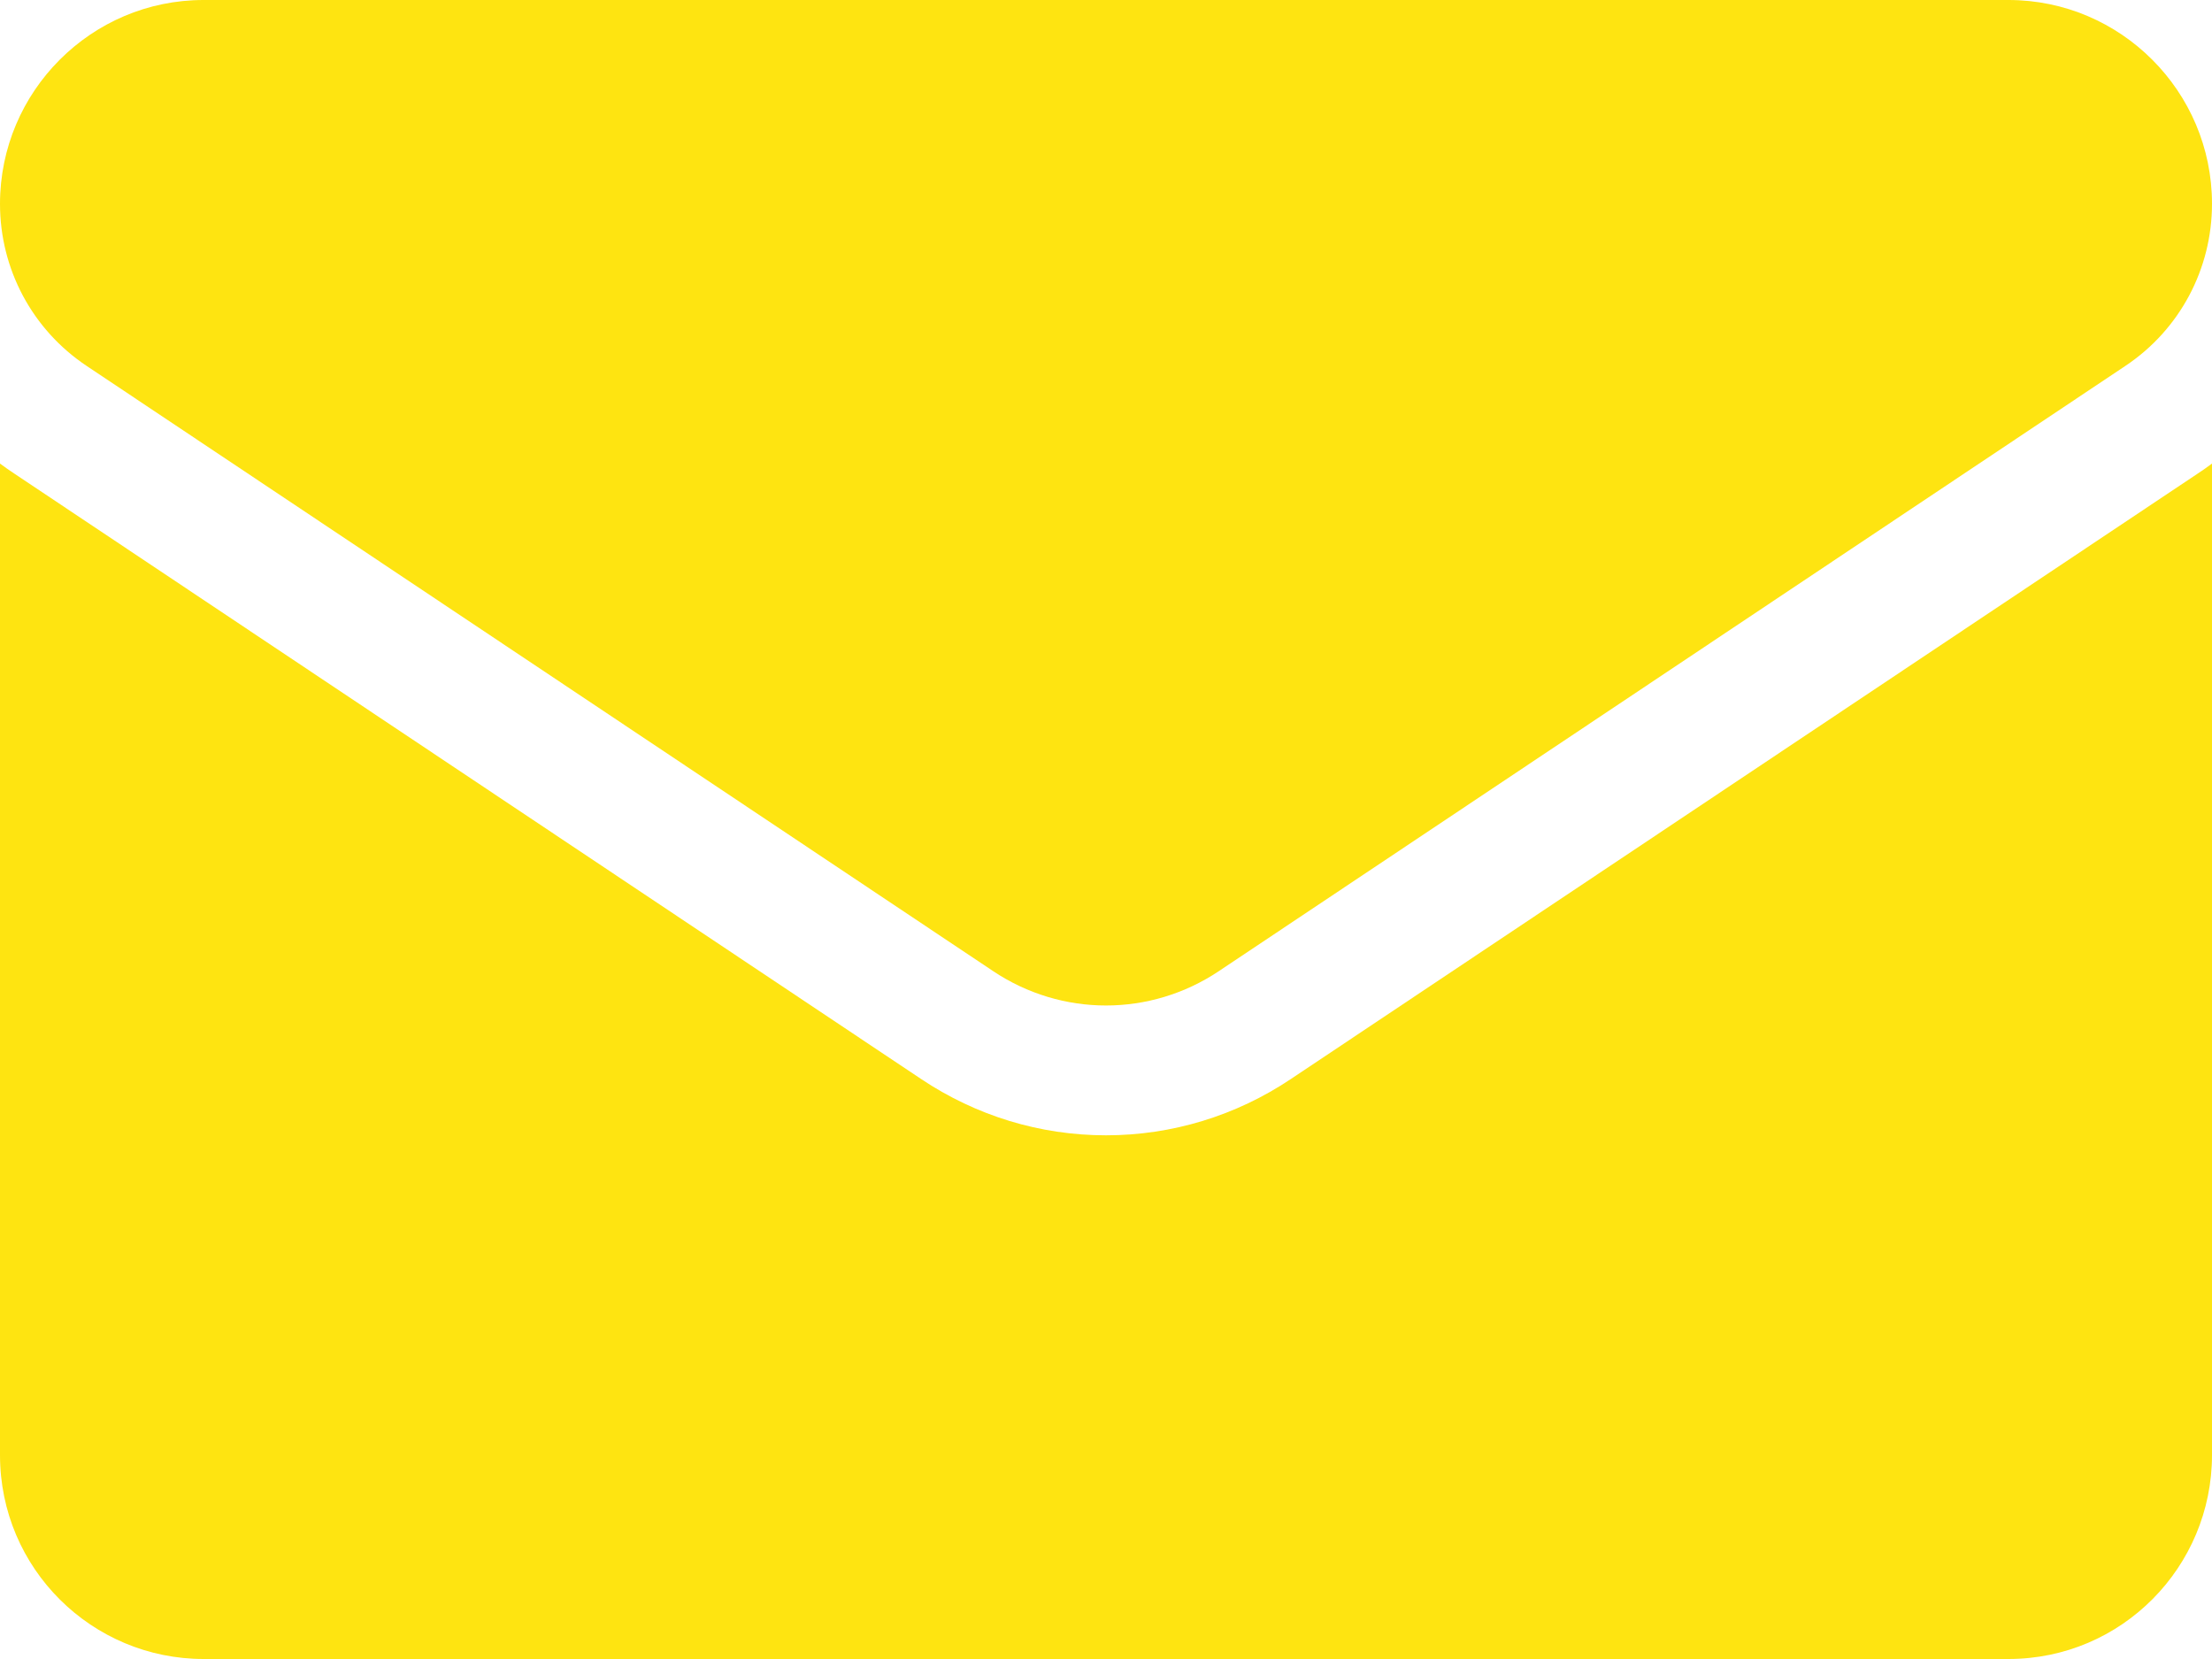 <svg width="16" height="12" viewBox="0 0 16 12" fill="none" xmlns="http://www.w3.org/2000/svg">
<path d="M9.337 7.805C8.939 8.071 8.477 8.212 8 8.212C7.523 8.212 7.061 8.071 6.663 7.805L0.107 3.428C0.07 3.404 0.035 3.379 0 3.353V10.525C0 11.347 0.666 12 1.473 12H14.527C15.348 12 16 11.333 16 10.525V3.353C15.965 3.379 15.93 3.404 15.893 3.428L9.337 7.805Z" fill="#FEE411"/>
<path d="M0.627 2.647L7.183 7.024C7.431 7.19 7.716 7.273 8 7.273C8.284 7.273 8.569 7.19 8.817 7.024L15.373 2.647C15.766 2.385 16 1.947 16 1.474C16 0.661 15.339 0 14.528 0H1.472C0.661 3.12935e-05 0 0.661 0 1.475C0 1.947 0.234 2.385 0.627 2.647Z" fill="#FEE411"/>
</svg>
